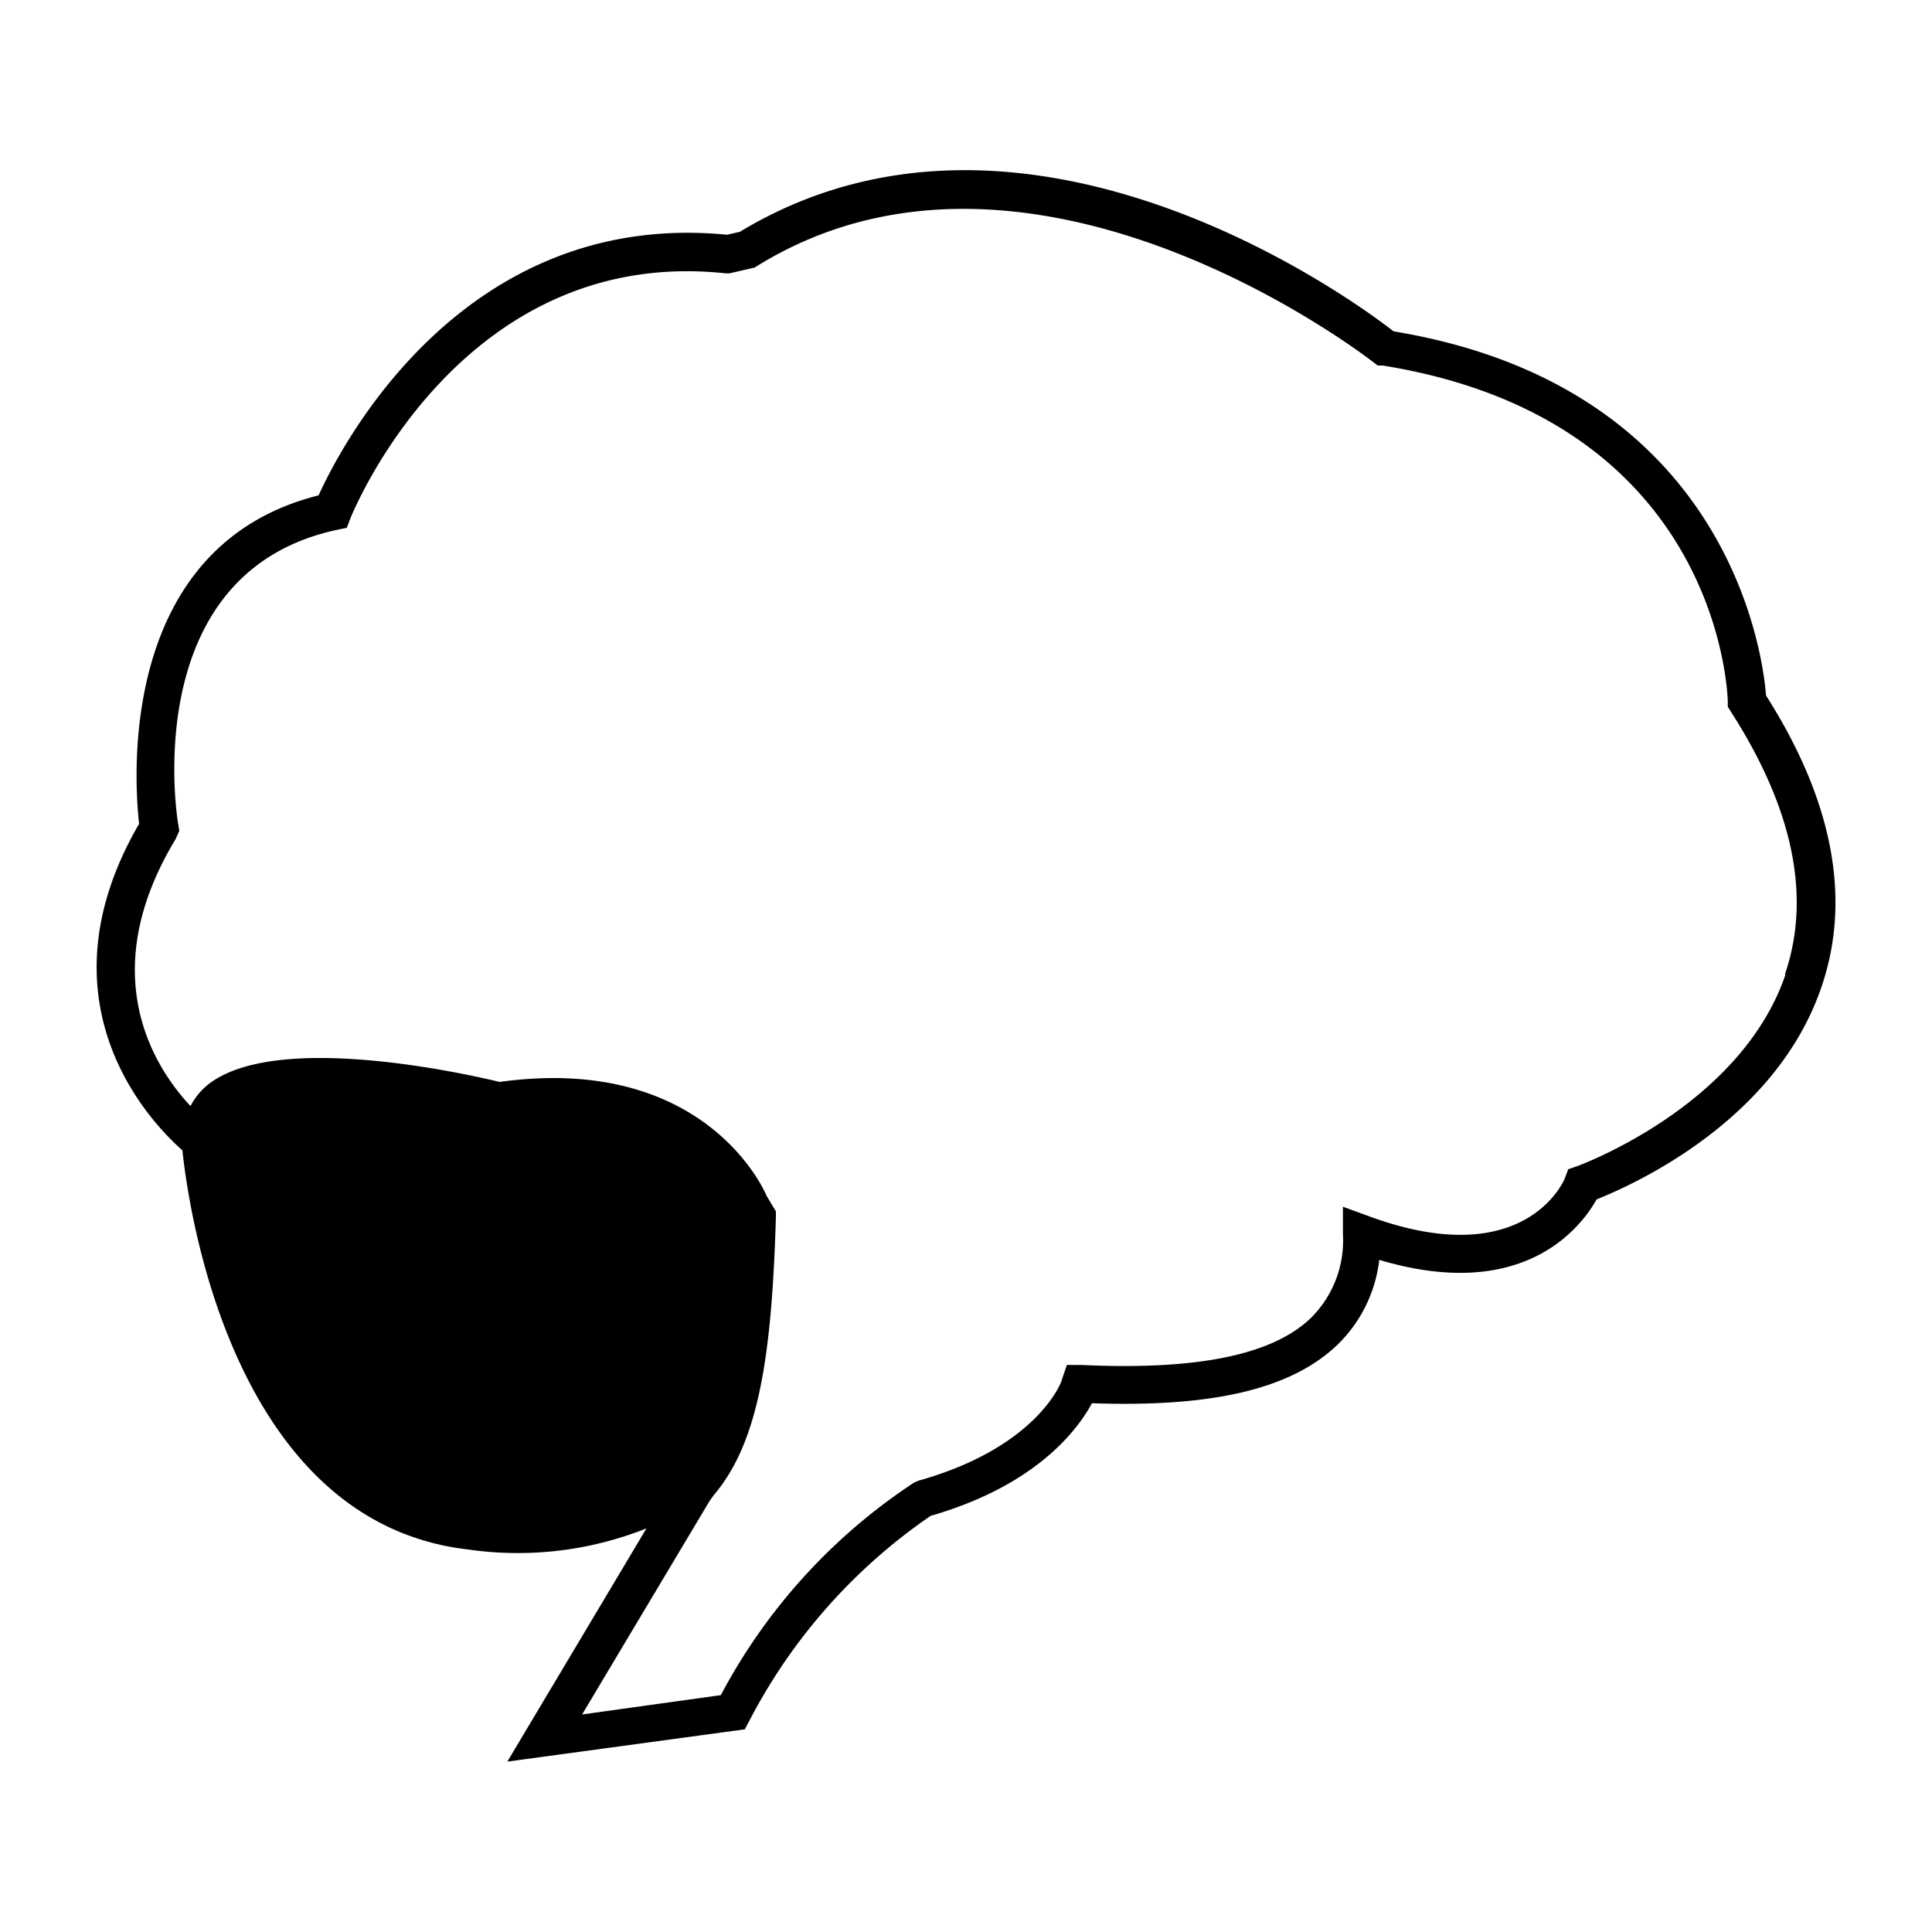 <?xml version="1.0" ?><svg viewBox="0 0 100 100" xmlns="http://www.w3.org/2000/svg"><title/><g data-name="Layer 2" id="Layer_2"><path d="M91.41,36c-.17-2.22-2-16-19.28-18.85C69.94,15.43,53,3.11,38.29,12l-.66.15C24,10.82,17.69,23,16.49,25.64c-10.39,2.61-9.55,14.7-9.29,17-5.4,9.3.65,15.5,2.24,16.9C9.75,62.47,12,78.79,24.22,80.2a18,18,0,0,0,9.24-1.09L26.26,91.18l12.29-1.67.24-.45a29.07,29.07,0,0,1,9.38-10.6c5.49-1.58,7.62-4.48,8.35-5.83,6.27.22,10.3-.74,12.68-3a7.29,7.29,0,0,0,2.19-4.42c7.52,2.25,10.48-1.75,11.25-3.13,1.8-.72,9.26-4,11.64-11C95.84,46.52,94.87,41.44,91.41,36Zm1,14.46c-2.34,6.84-10.72,9.88-10.8,9.91l-.44.15-.16.43c0,.05-2,5-10.16,2l-1.34-.49v1.43a5.65,5.65,0,0,1-1.66,4.33c-2,1.92-5.9,2.71-11.88,2.43l-.75,0-.24.71c0,.14-1.27,3.55-7.44,5.28l-.23.1a29.9,29.9,0,0,0-10,11l-7.18,1,6.61-11.07.21-.29c2.35-2.76,3-7.32,3.21-14.38v-.3l-.48-.8C39.3,61,36,54.6,25.86,56c-1.83-.44-11.55-2.62-15.07.12a3.53,3.53,0,0,0-.86,1l-.07.13c-1.87-2-5-6.82-.77-13.82L9.28,43l-.06-.36c-.09-.53-2-13,8.2-15.21l.53-.11.19-.5c.06-.14,5.66-14.16,19.44-12.67l.17,0,1.31-.3.14-.09c14.24-8.79,31.72,4.86,31.9,5l.21.16.26,0C88.87,21.71,89.41,35.7,89.43,36.3v.28l.15.24C92.81,41.84,93.76,46.41,92.39,50.42Z"/></g></svg>